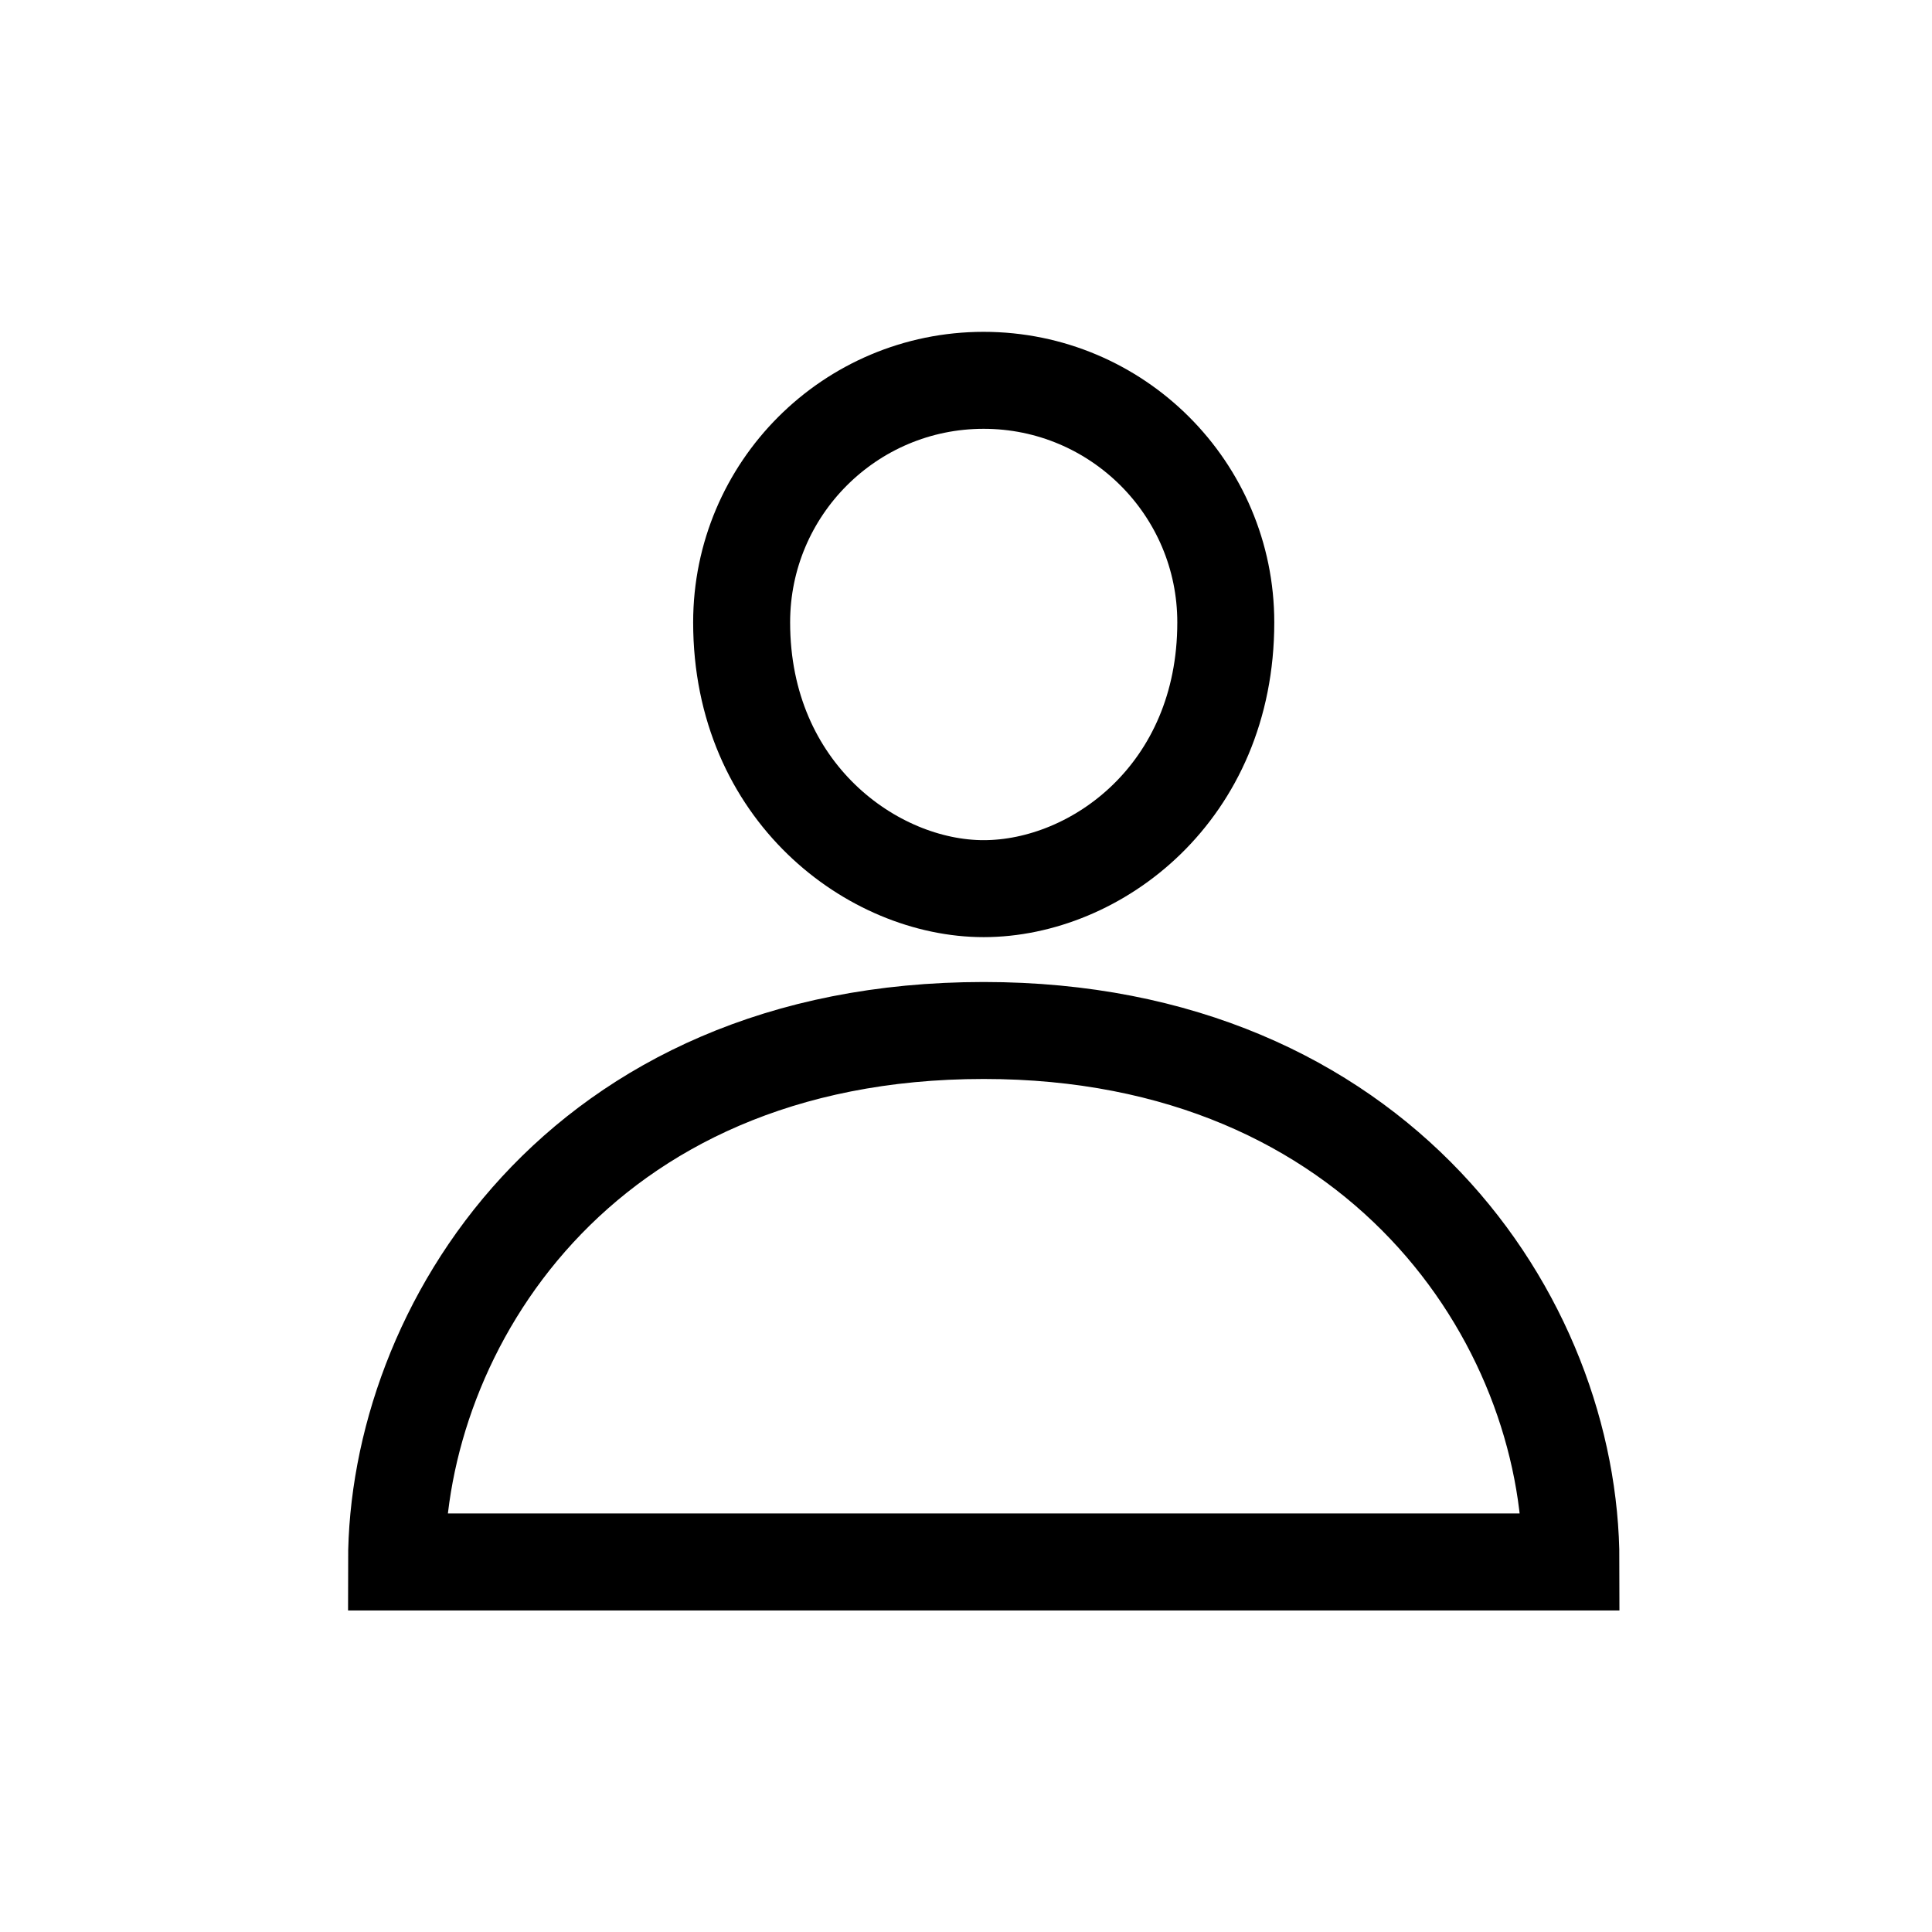 <?xml version="1.0" encoding="utf-8"?>
<!-- Generator: Adobe Illustrator 16.0.0, SVG Export Plug-In . SVG Version: 6.00 Build 0)  -->
<!DOCTYPE svg PUBLIC "-//W3C//DTD SVG 1.1//EN" "http://www.w3.org/Graphics/SVG/1.1/DTD/svg11.dtd">
<svg version="1.1" id="圖層_1" xmlns="http://www.w3.org/2000/svg" xmlns:xlink="http://www.w3.org/1999/xlink" x="0px" y="0px"
	 width="29.885px" height="29.885px" viewBox="0 0 29.885 29.885" enable-background="new 0 0 29.885 29.885" xml:space="preserve">
<g>
	<path fill="none" stroke="#000000" stroke-width="1.5" stroke-linecap="round" stroke-miterlimit="10" d="M18.961,9.627
		c0,2.632-2.006,4.119-3.746,4.119c-1.705,0-3.743-1.486-3.743-4.119c0-2.068,1.677-3.744,3.743-3.744
		C17.282,5.883,18.961,7.559,18.961,9.627z"/>
	<path fill="none" stroke="#000000" stroke-width="1.5" stroke-linecap="round" stroke-miterlimit="10" d="M24.3,24.161
		c-3.131,0-15.847,0-18.166,0c0-3.566,2.785-8.221,9.083-8.221C21.329,15.94,24.3,20.423,24.3,24.161z"/>
</g>
</svg>
